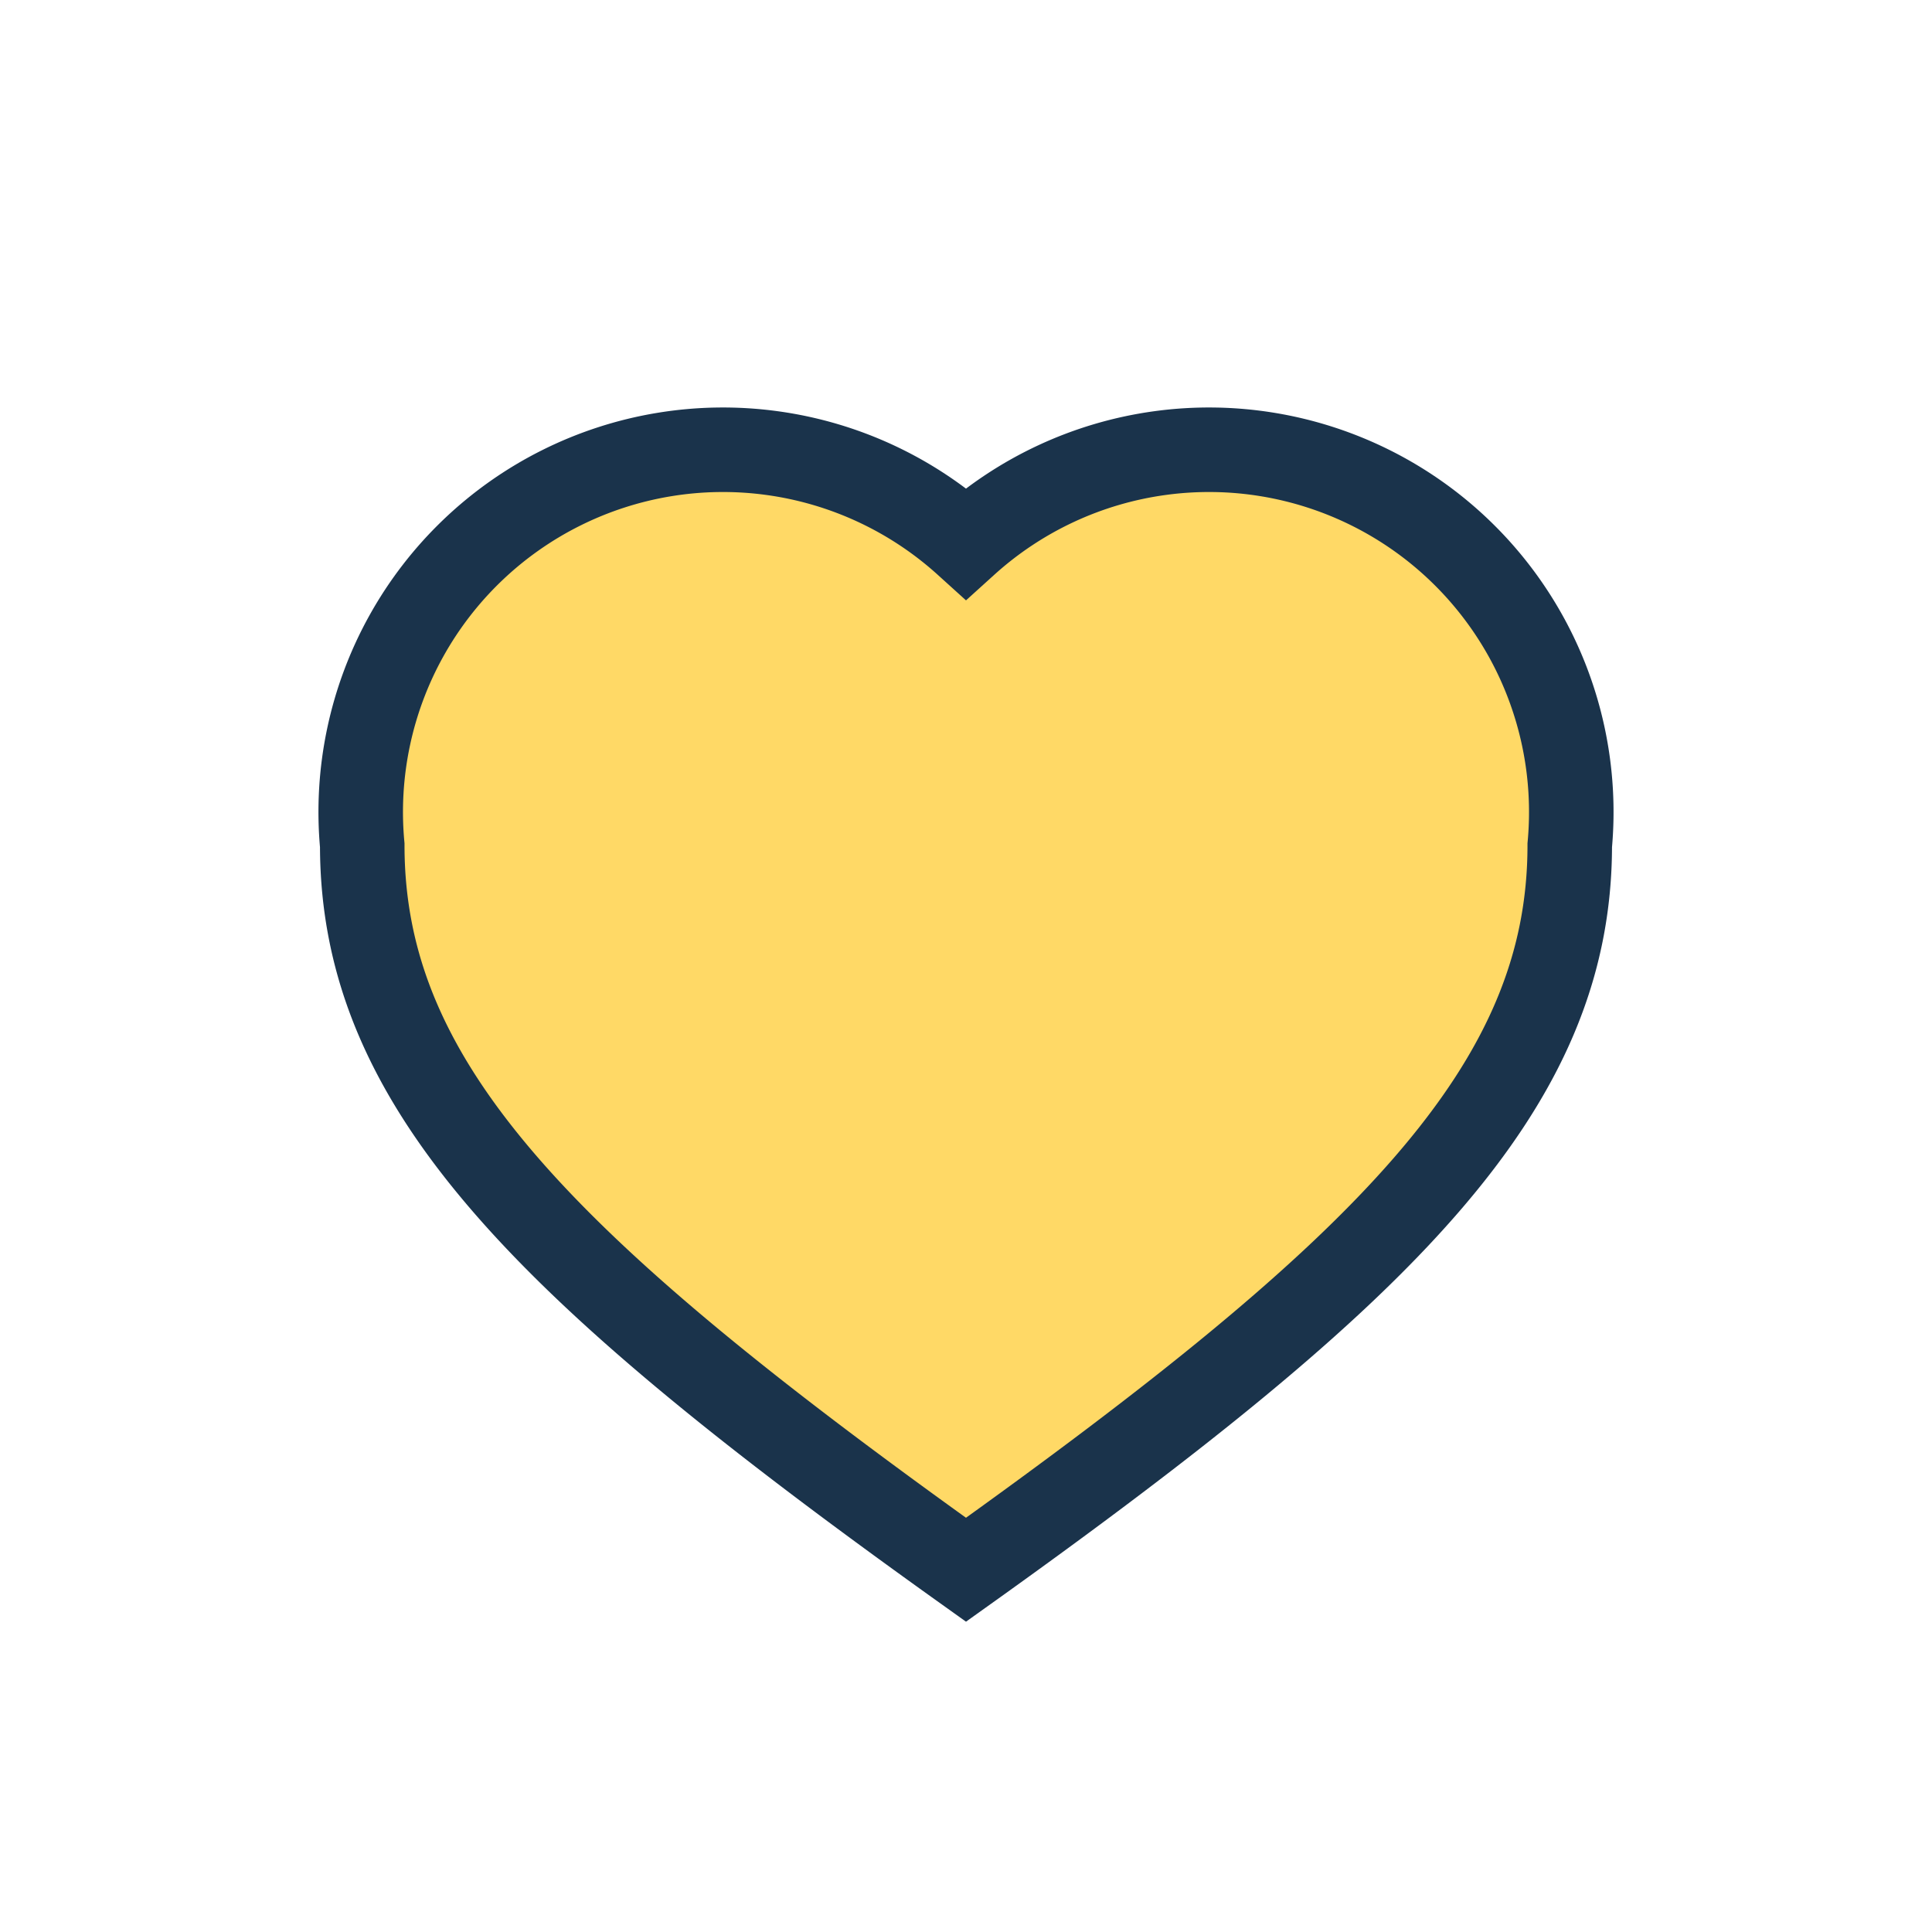 <?xml version="1.0" encoding="UTF-8"?>
<svg xmlns="http://www.w3.org/2000/svg" width="32" height="32" viewBox="0 0 32 32"><path d="M16 26c-7-5-10-8-10-12a6 6 0 0 1 10-5 6 6 0 0 1 10 5c0 4-3 7-10 12z" fill="#FFD966" stroke="#1A334B" stroke-width="1.4"/></svg>